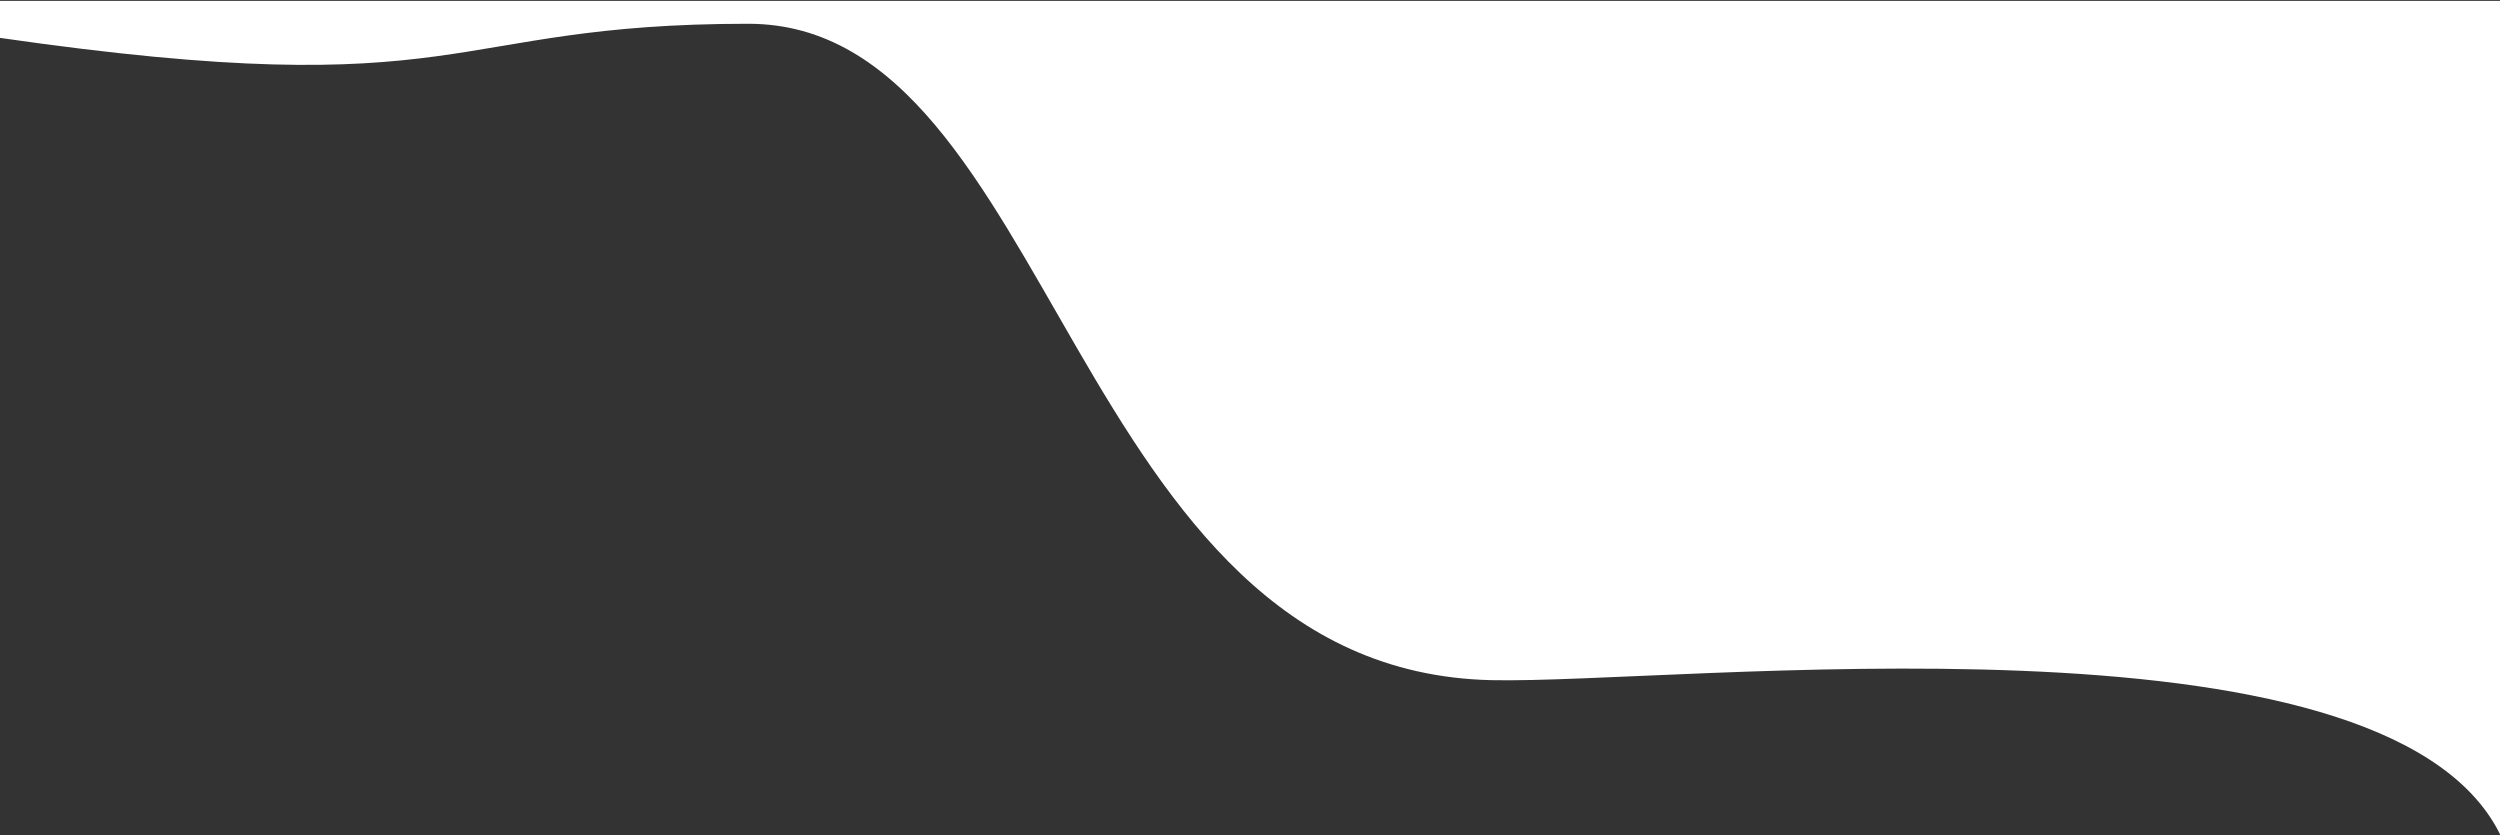 <svg width="1440" height="481" viewBox="0 0 1440 481" fill="none" xmlns="http://www.w3.org/2000/svg">
<rect x="0" y="0" width="1440" height="481" fill="#333333" stroke="none"/>
<path d="M1440 0.5V480.5C1373 345.387 965.272 394.178 859 391.768C616 386.257 608.5 13.689 431 13.689C253.5 13.689 272 61.069 0 21.82V0.5H1440Z" fill="white"/>
</svg>
